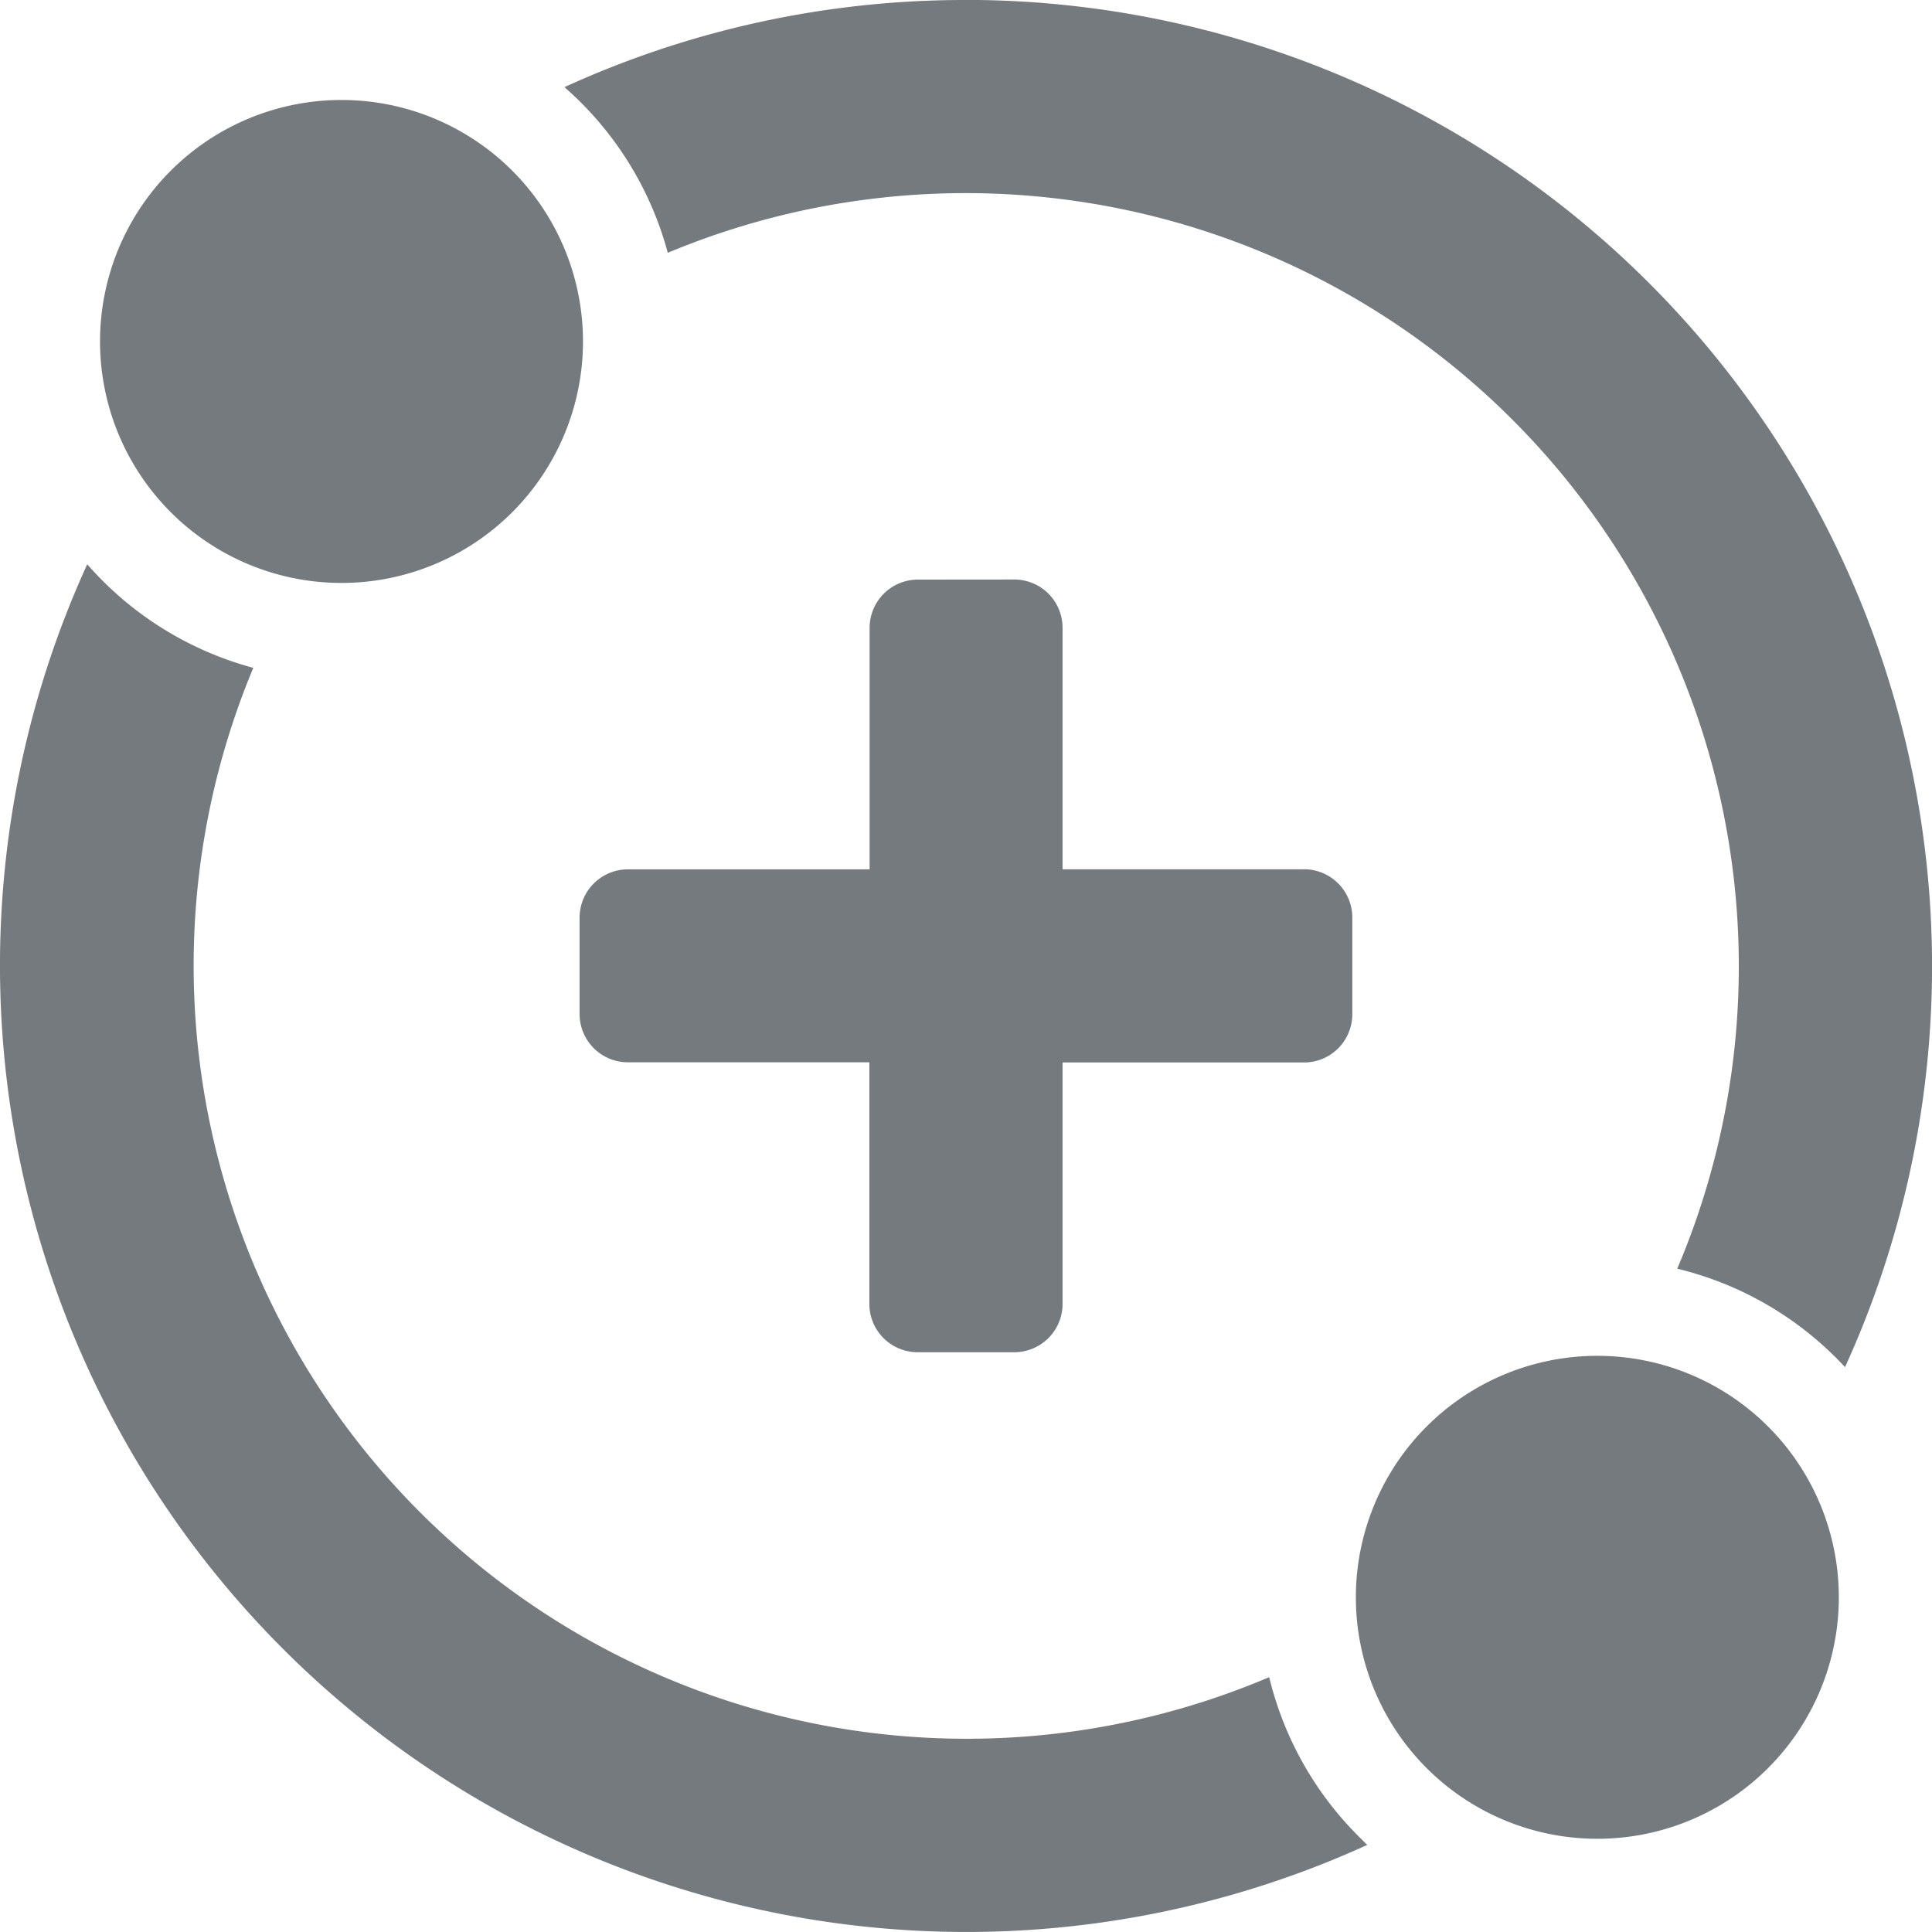 <svg xmlns="http://www.w3.org/2000/svg" width="22.57" height="22.57" viewBox="0 0 22.57 22.57">
  <path id="检测" d="M95.06,111.082A3.932,3.932,0,0,0,97,112.292a9.032,9.032,0,0,0,11.868,11.791,3.927,3.927,0,0,0,1.045,1.86l.1.1A11.29,11.29,0,0,1,95.06,111.082Zm15.647,10.073a2.821,2.821,0,1,1,0,3.99,2.821,2.821,0,0,1,0-3.99Zm-5.381-16.666a11.29,11.29,0,0,1,10.269,15.972,3.931,3.931,0,0,0-1.96-1.15,9.033,9.033,0,0,0-11.793-11.868,3.918,3.918,0,0,0-1.207-1.935A11.239,11.239,0,0,1,105.326,104.49Zm.564,6.771a.564.564,0,0,1,.564.564v2.821h2.821a.564.564,0,0,1,.564.564v1.129a.564.564,0,0,1-.564.564h-2.821v2.821a.564.564,0,0,1-.564.564h-1.129a.564.564,0,0,1-.564-.564V116.9h-2.821a.564.564,0,0,1-.564-.564V115.21a.564.564,0,0,1,.564-.564H104.2v-2.821a.564.564,0,0,1,.564-.564Zm-9.854-4.776a2.821,2.821,0,1,1,0,3.99,2.821,2.821,0,0,1,0-3.99Z" transform="translate(-94.041 -104.49)" fill="#757a7e"/>
</svg>
